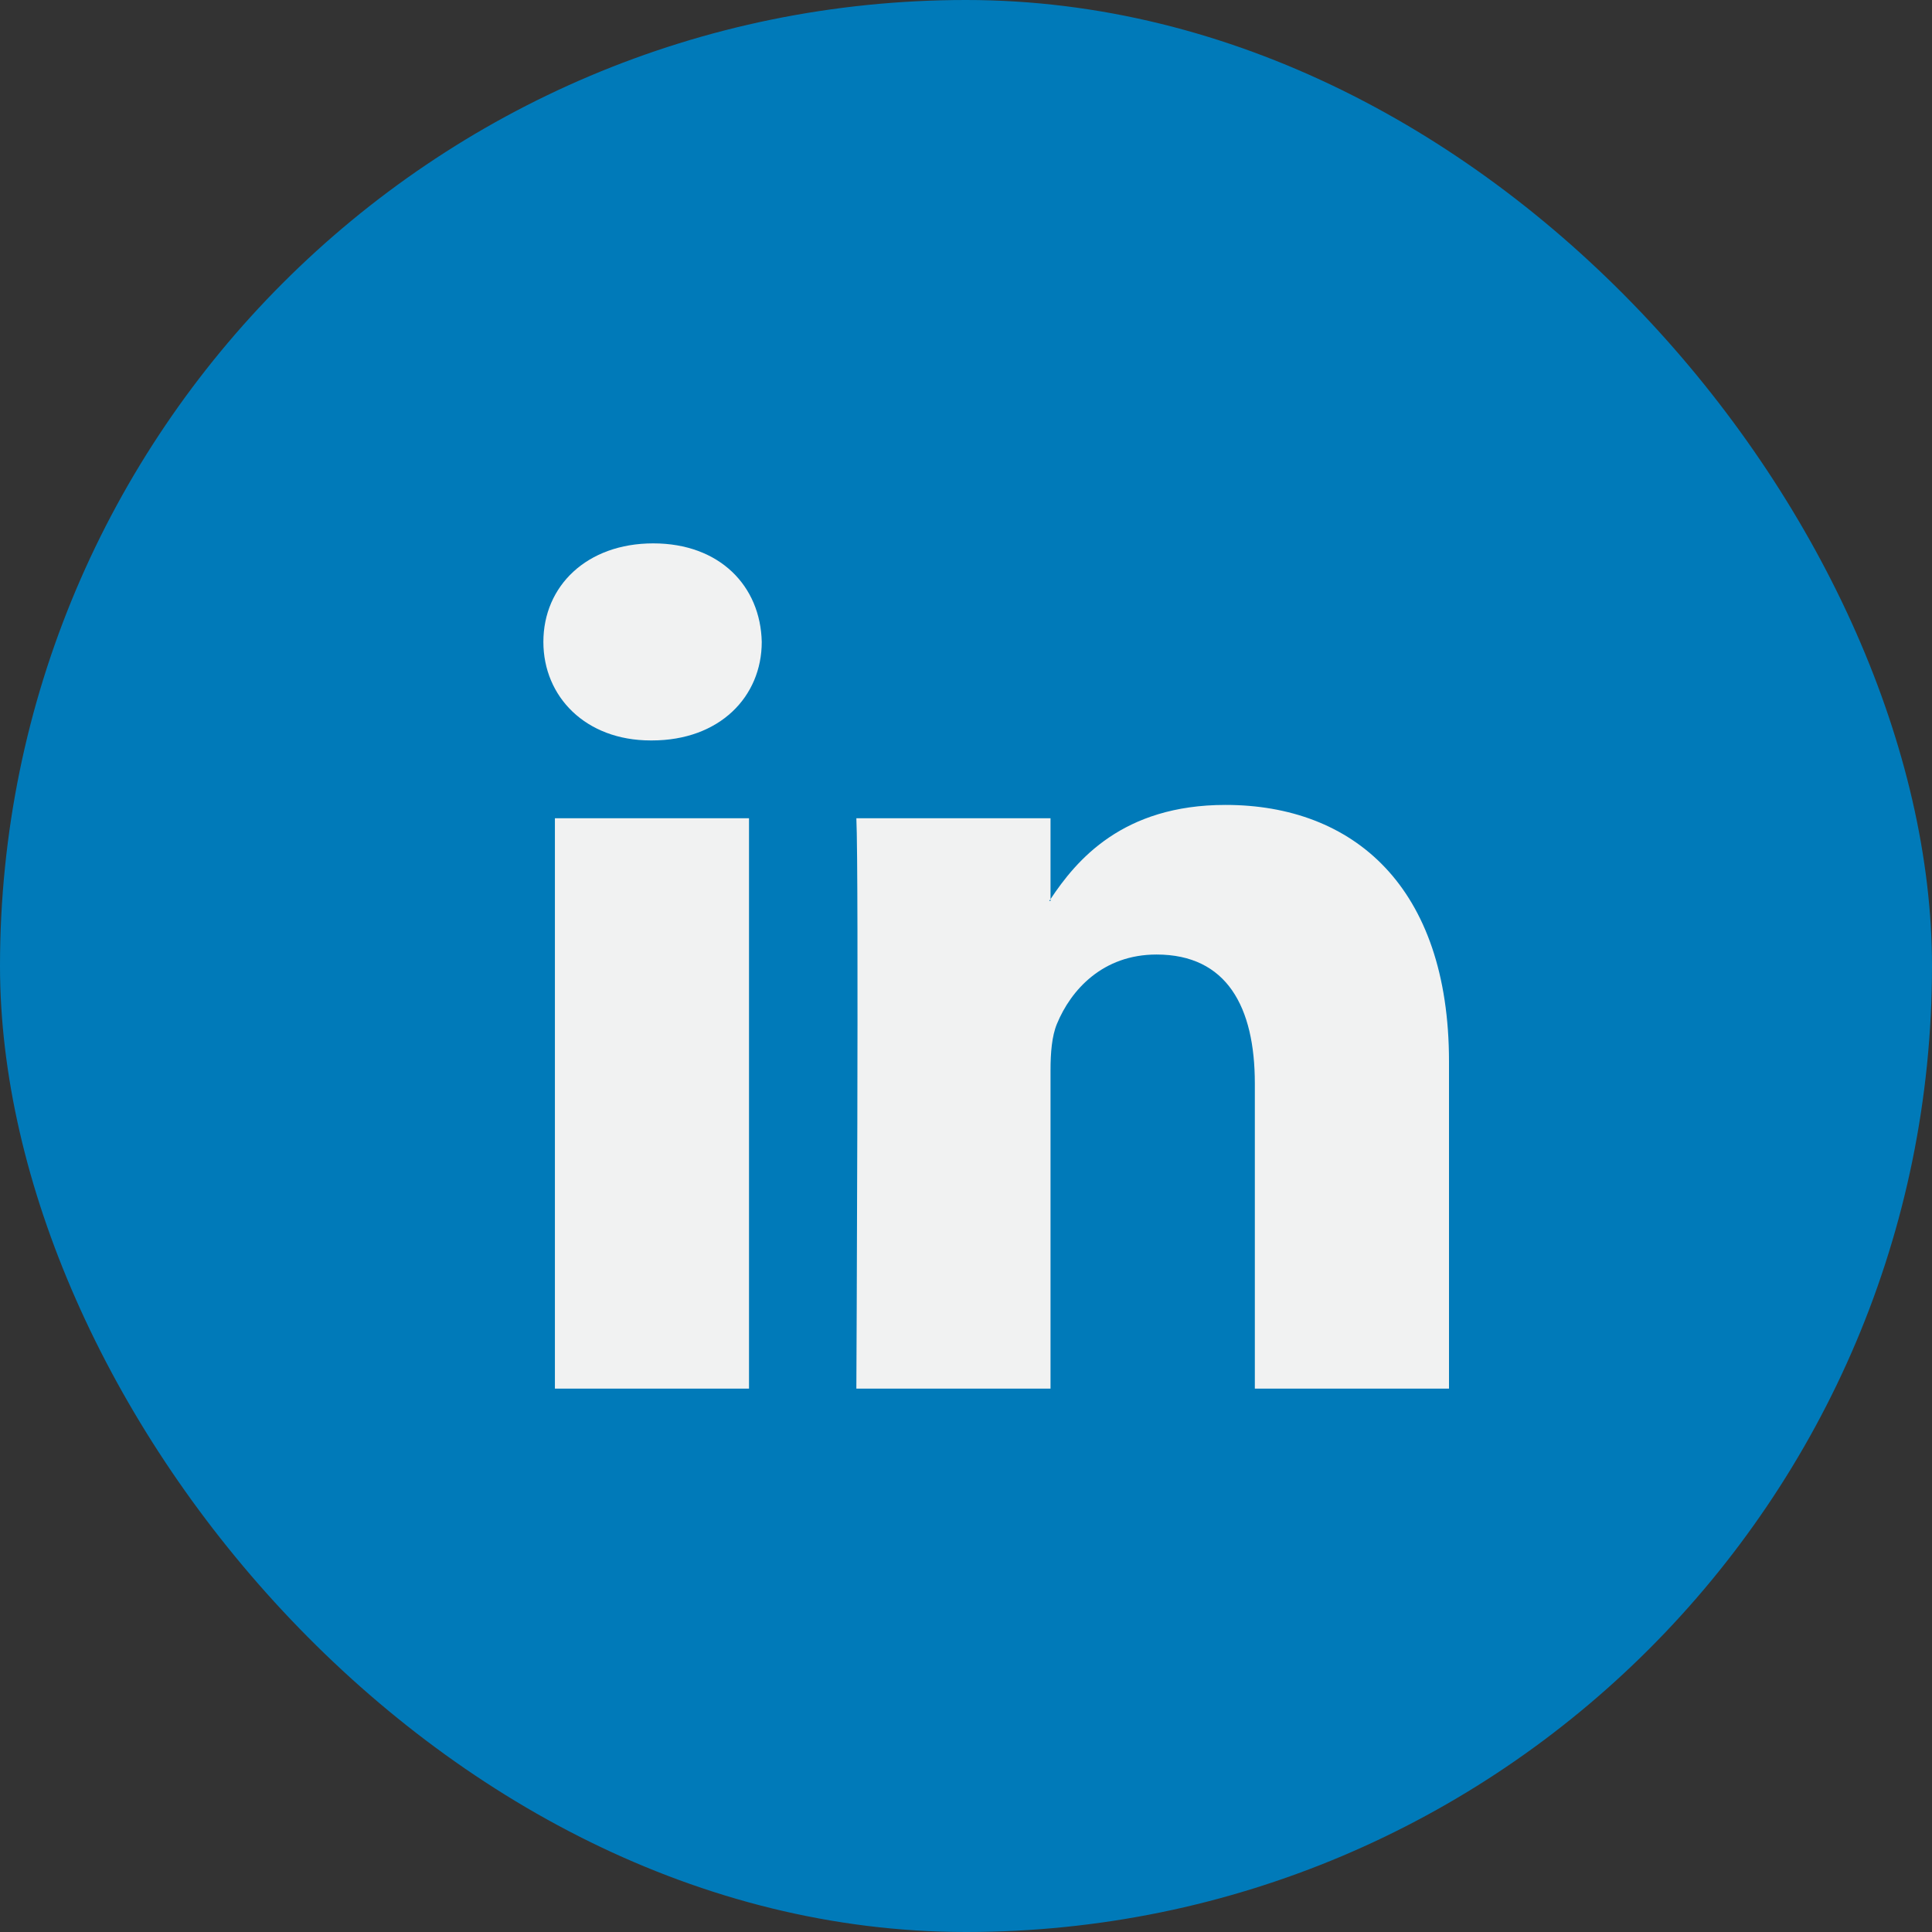 <svg width="32" height="32" viewBox="0 0 32 32" fill="none" xmlns="http://www.w3.org/2000/svg">
<rect x="0" y="0" width="32" height="32" fill="#333333" stroke="none"/>
<rect width="32" height="32" rx="16" fill="#007AB9"/>
<path d="M24 17.583V23H20.784V17.946C20.784 16.677 20.32 15.81 19.156 15.81C18.267 15.81 17.739 16.393 17.506 16.959C17.422 17.16 17.4 17.441 17.4 17.724V23H14.184C14.184 23 14.227 14.44 14.184 13.553H17.4V14.892C17.394 14.903 17.384 14.913 17.379 14.923H17.4V14.892C17.827 14.25 18.59 13.332 20.298 13.332C22.414 13.332 24 14.682 24 17.583ZM10.82 9C9.72 9 9 9.705 9 10.632C9 11.539 9.699 12.264 10.777 12.264H10.798C11.92 12.264 12.617 11.539 12.617 10.632C12.596 9.705 11.92 9 10.82 9ZM9.191 23H12.406V13.553H9.191V23Z" fill="#F1F2F2"/>
</svg>
